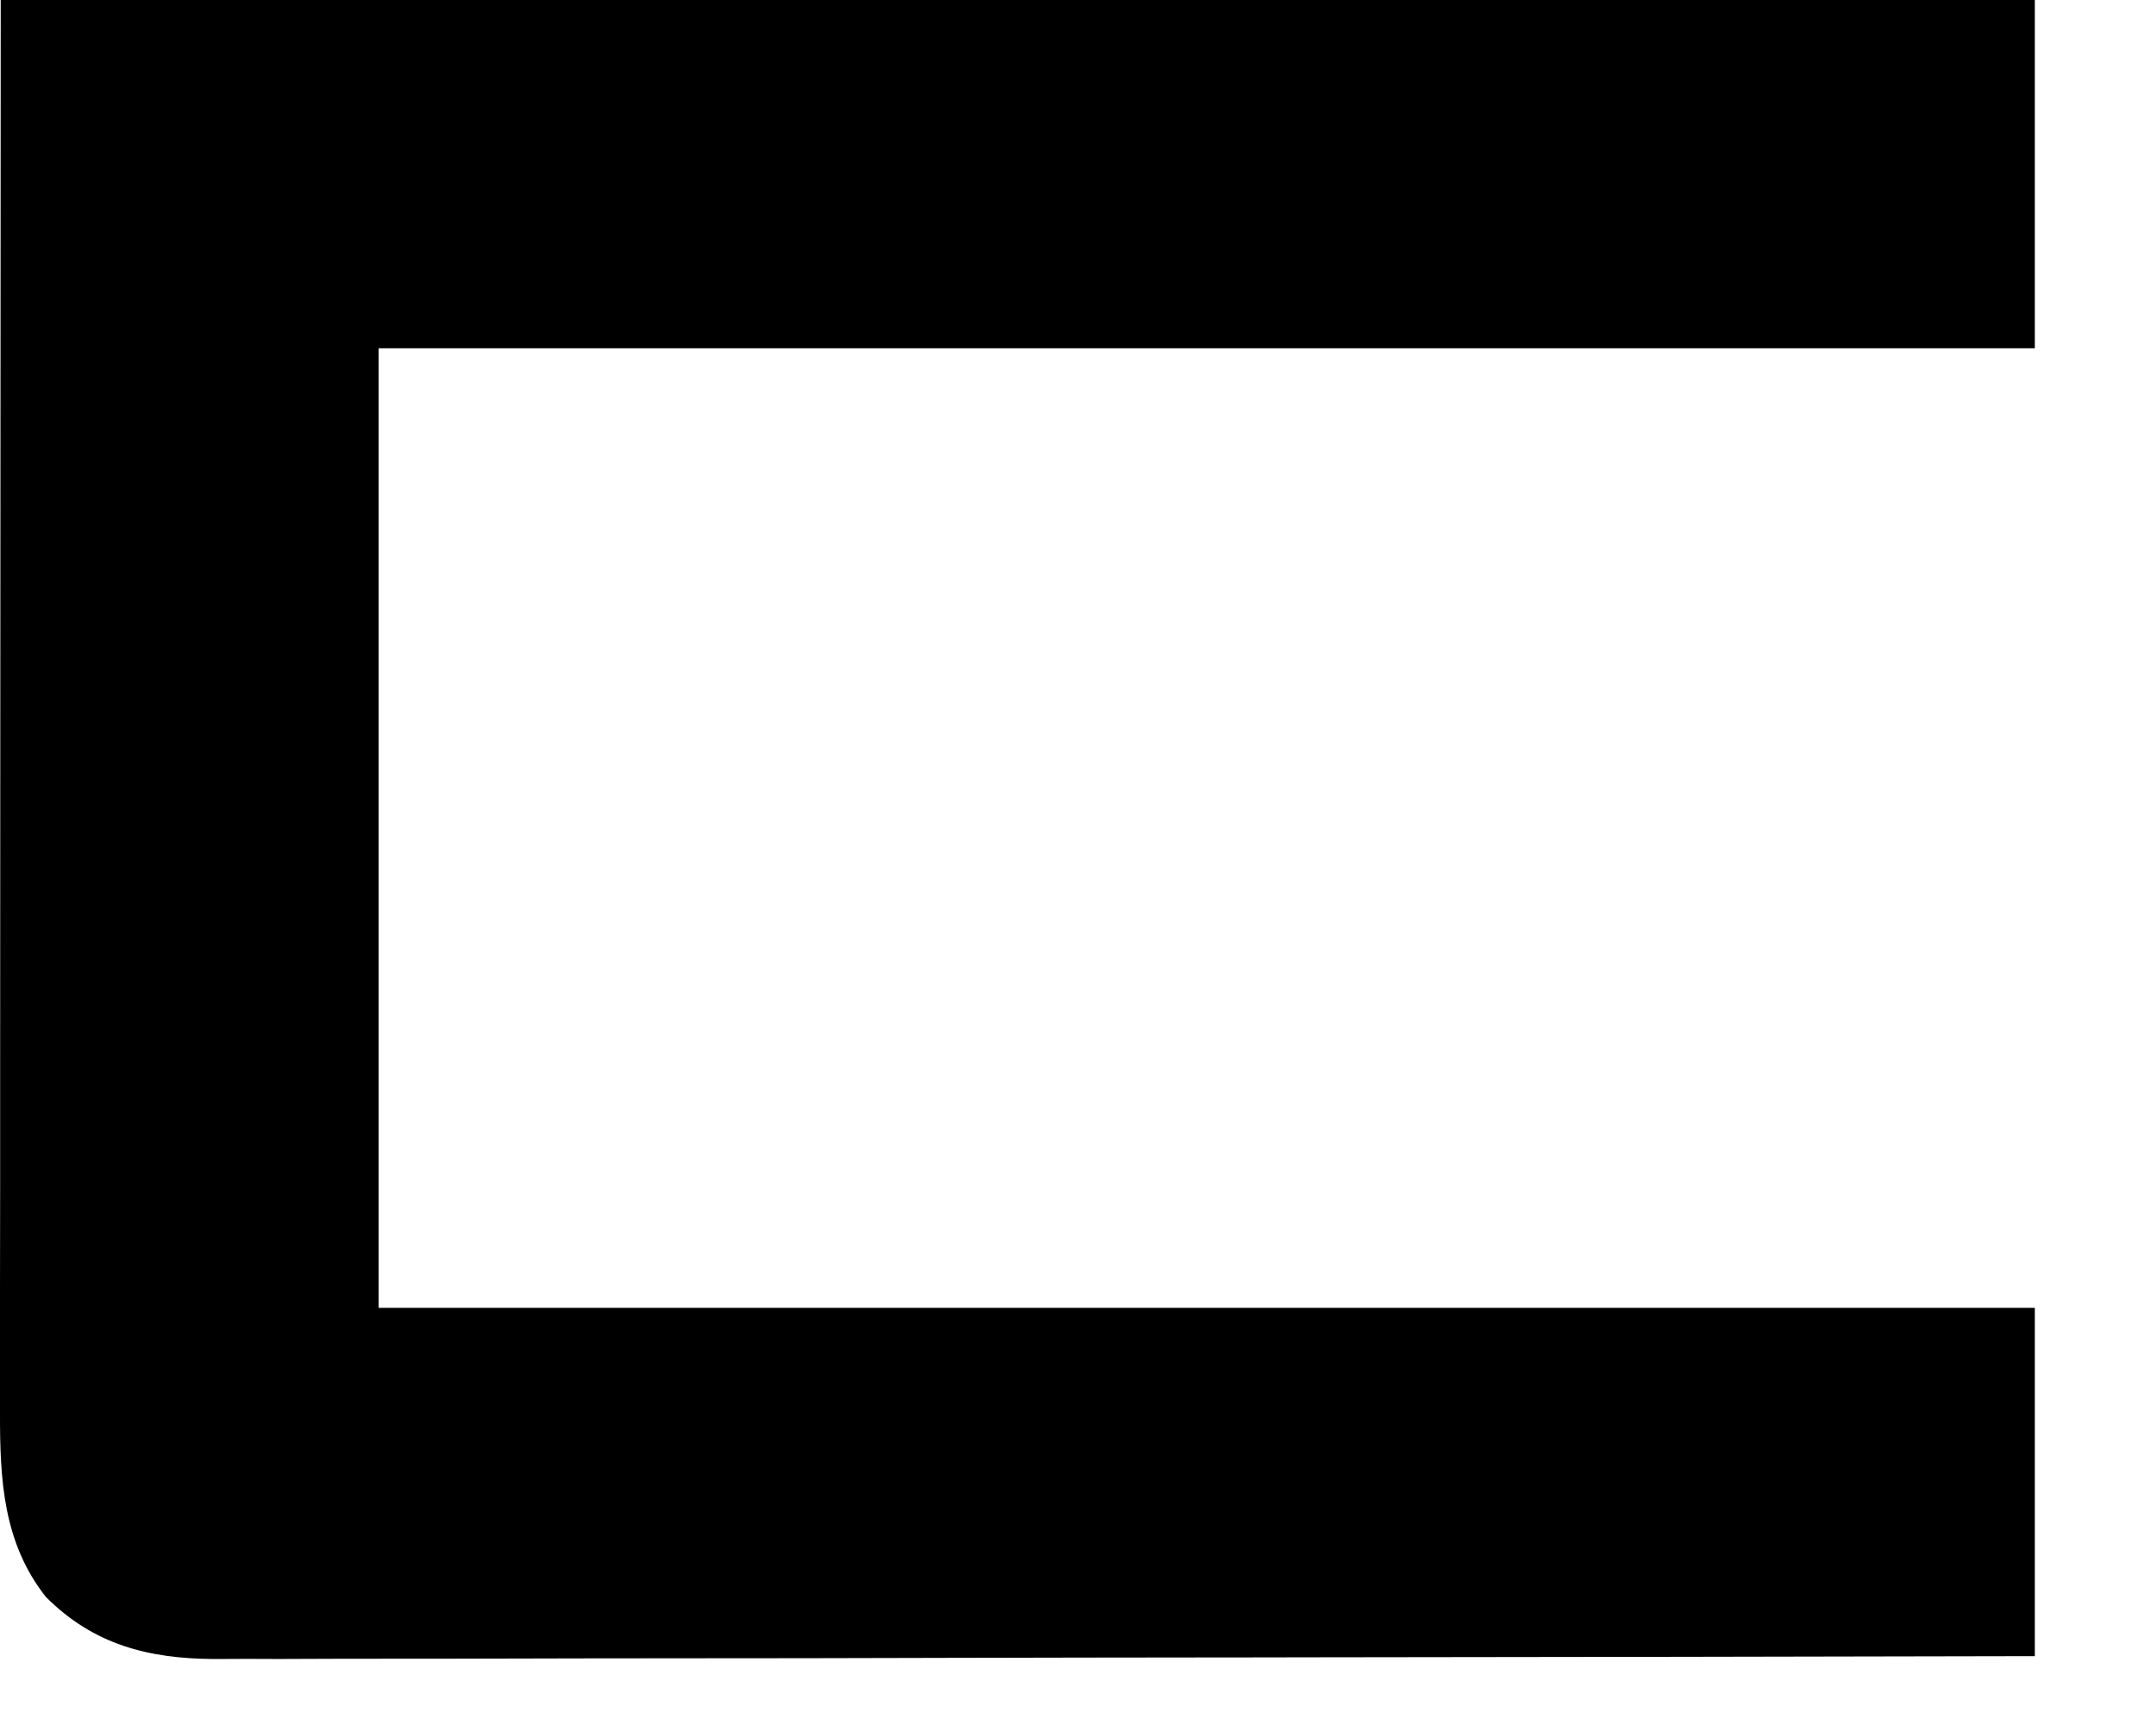<?xml version="1.0" encoding="utf-8"?>
<svg xmlns="http://www.w3.org/2000/svg" fill="none" height="100%" overflow="visible" preserveAspectRatio="none" style="display: block;" viewBox="0 0 15 12" width="100%">
<path d="M0.005 0C4.675 0 9.345 0 14.157 0C14.157 0.8 14.157 1.599 14.157 2.423C10.354 2.423 6.552 2.423 2.634 2.423C2.634 4.626 2.634 6.828 2.634 9.098C6.436 9.098 10.239 9.098 14.157 9.098C14.157 9.897 14.157 10.697 14.157 11.521C12.499 11.525 10.842 11.527 9.185 11.529C8.99 11.529 8.794 11.53 8.598 11.53C8.559 11.53 8.52 11.53 8.48 11.53C7.85 11.53 7.219 11.532 6.589 11.533C5.941 11.535 5.294 11.536 4.647 11.536C4.248 11.536 3.849 11.537 3.449 11.538C3.176 11.539 2.902 11.539 2.628 11.539C2.47 11.539 2.312 11.539 2.154 11.54C2.009 11.541 1.864 11.541 1.719 11.54C1.643 11.54 1.566 11.541 1.489 11.541C1.032 11.538 0.652 11.442 0.319 11.109C0.021 10.731 -0.001 10.291 0 9.827C7.87192e-05 9.785 4.562e-05 9.743 1.1518e-05 9.7C-5.2386e-05 9.559 0 9.418 0 9.277C0 9.175 0 9.072 0 8.969C0 8.722 0.001 8.475 0.001 8.228C0.001 7.942 0.001 7.657 0.001 7.371C0.001 6.616 0.002 5.862 0.002 5.107C0.003 3.422 0.004 1.737 0.005 0Z" fill="black" id="Vector"/>
</svg>